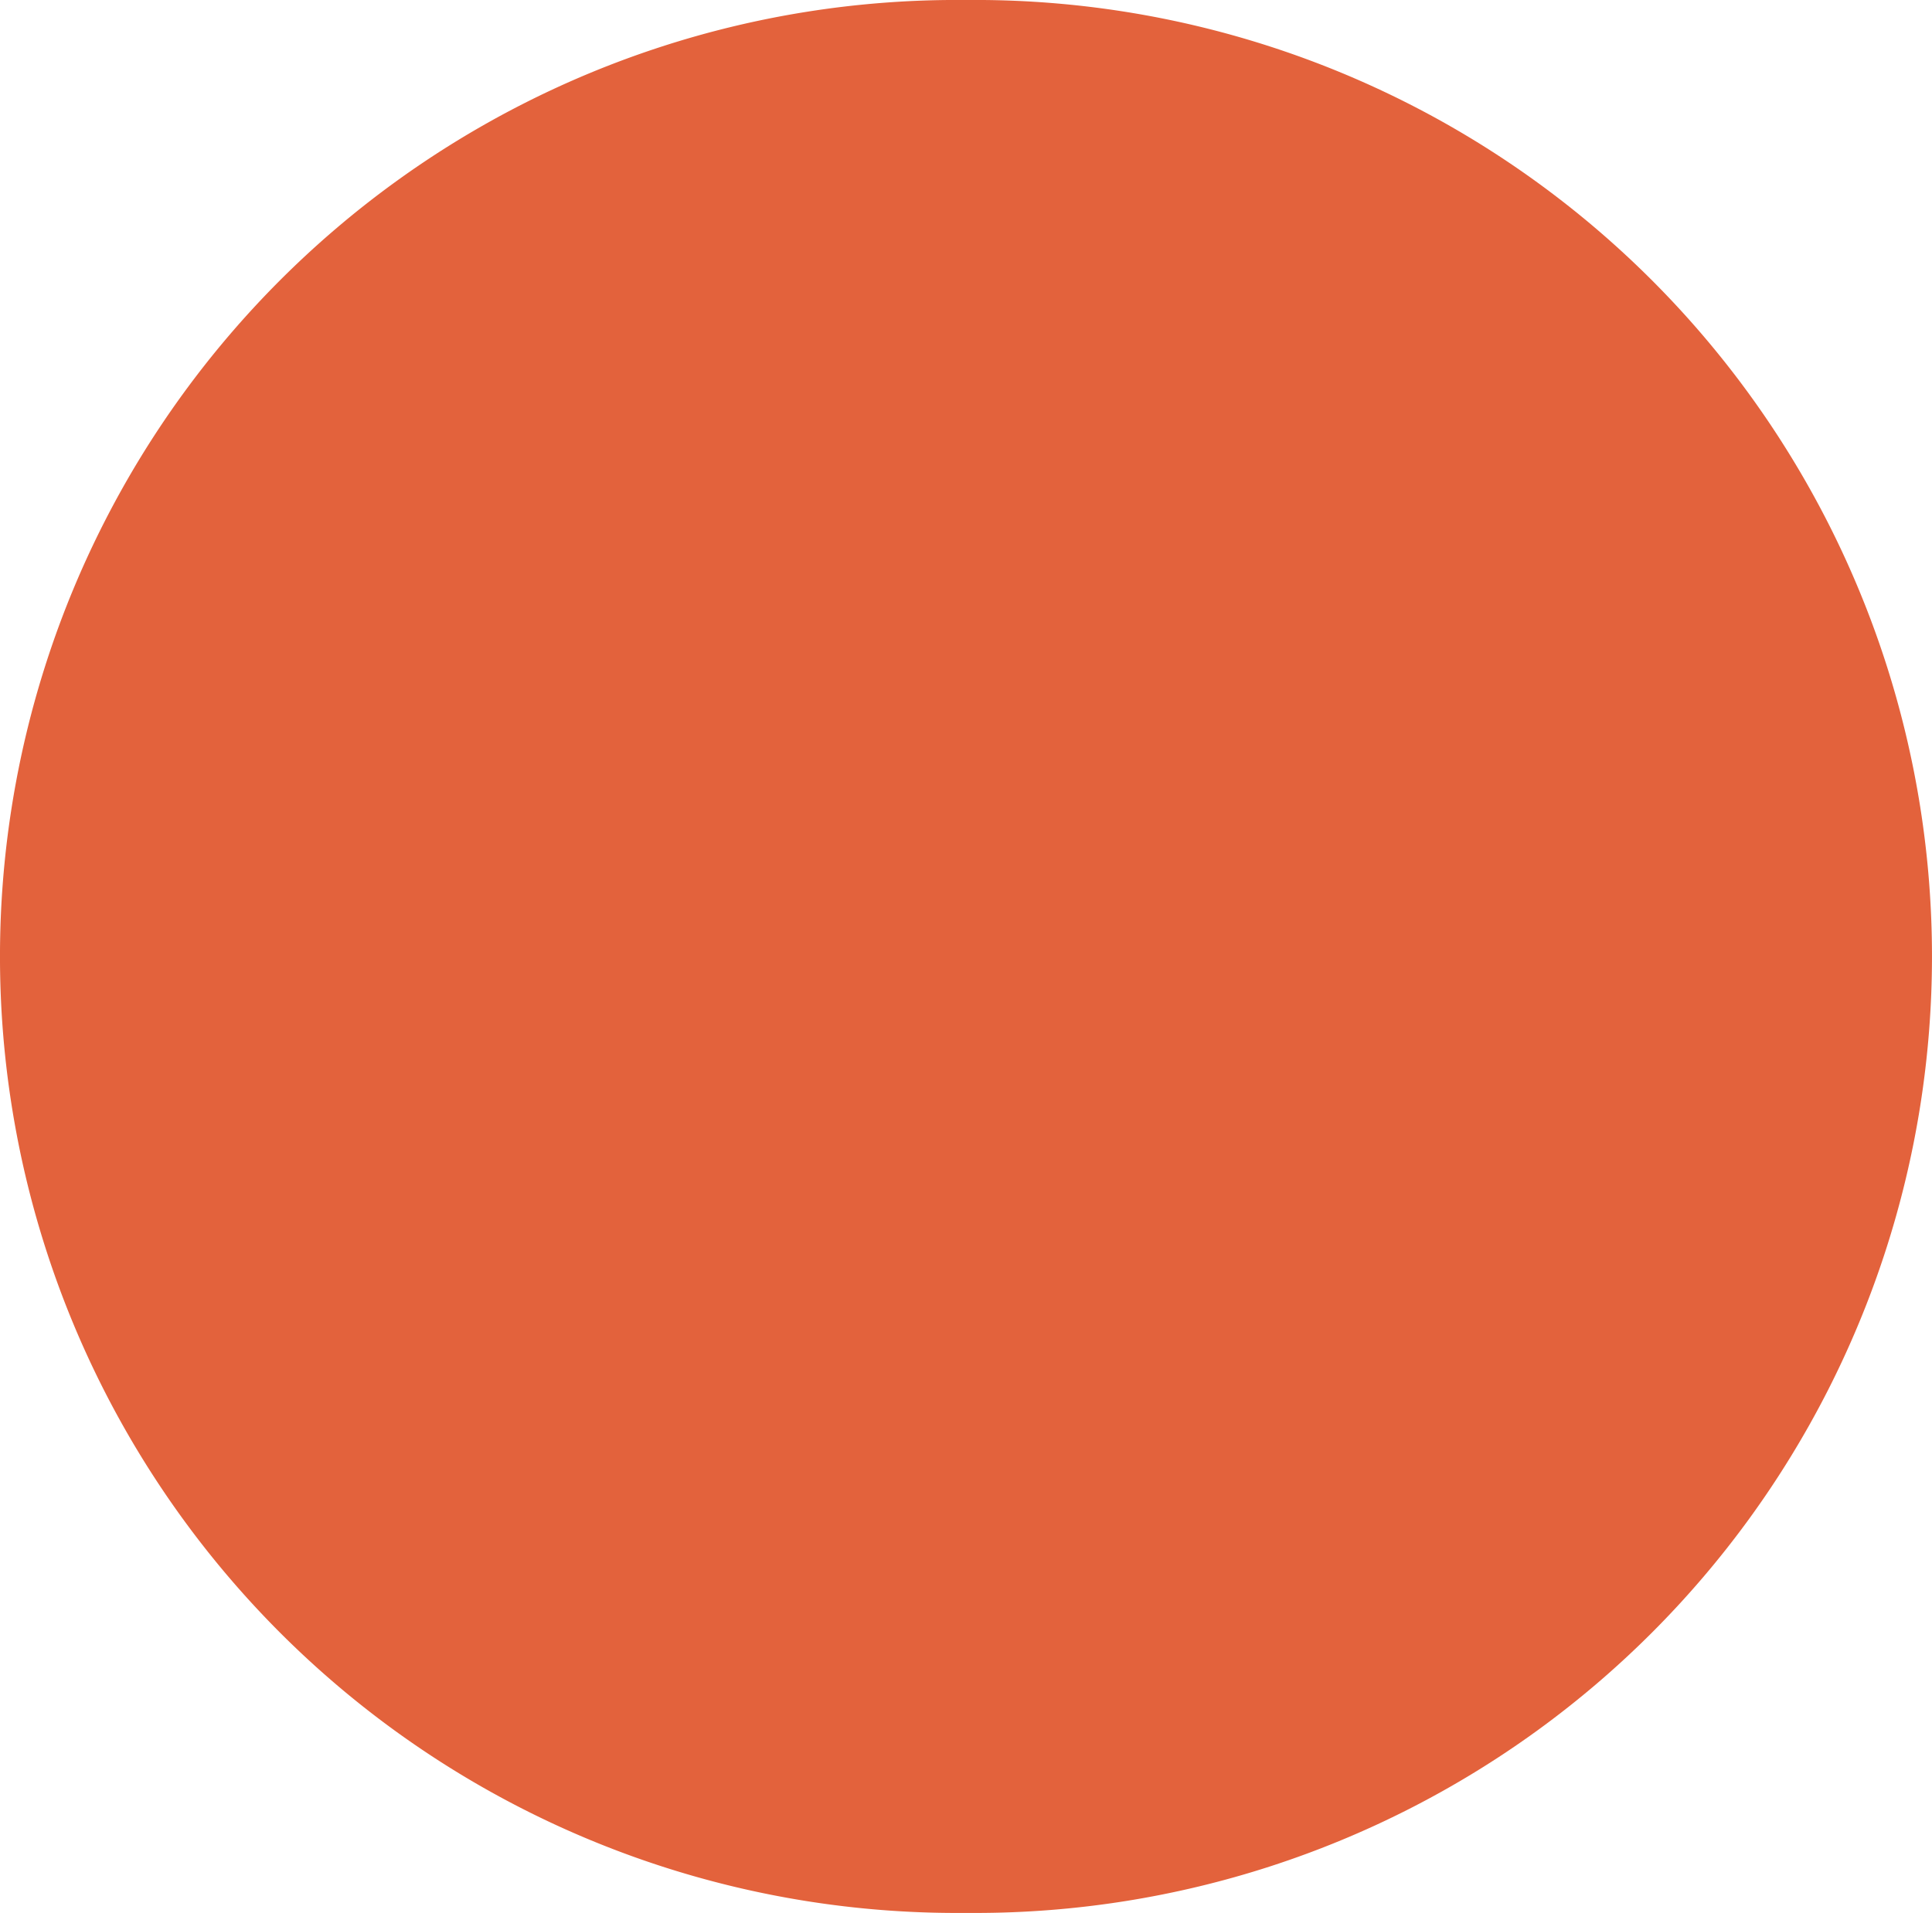 <svg xmlns="http://www.w3.org/2000/svg" xmlns:xlink="http://www.w3.org/1999/xlink" width="60.159" height="59.581" viewBox="0 0 60.159 59.581"><defs><clipPath id="clip-path"><rect id="Rectangle_631" data-name="Rectangle 631" width="60.159" height="59.581" fill="none"></rect></clipPath></defs><g id="Group_1242" data-name="Group 1242" transform="translate(0 0)"><g id="Group_1179" data-name="Group 1179" transform="translate(0 -0.001)" clip-path="url(#clip-path)"><path id="Path_1670" data-name="Path 1670" d="M29.79,0h.578a29.79,29.79,0,0,1,0,59.581H29.79A29.79,29.79,0,0,1,29.79,0" transform="translate(0 0)" fill="#e3623c"></path></g></g></svg>